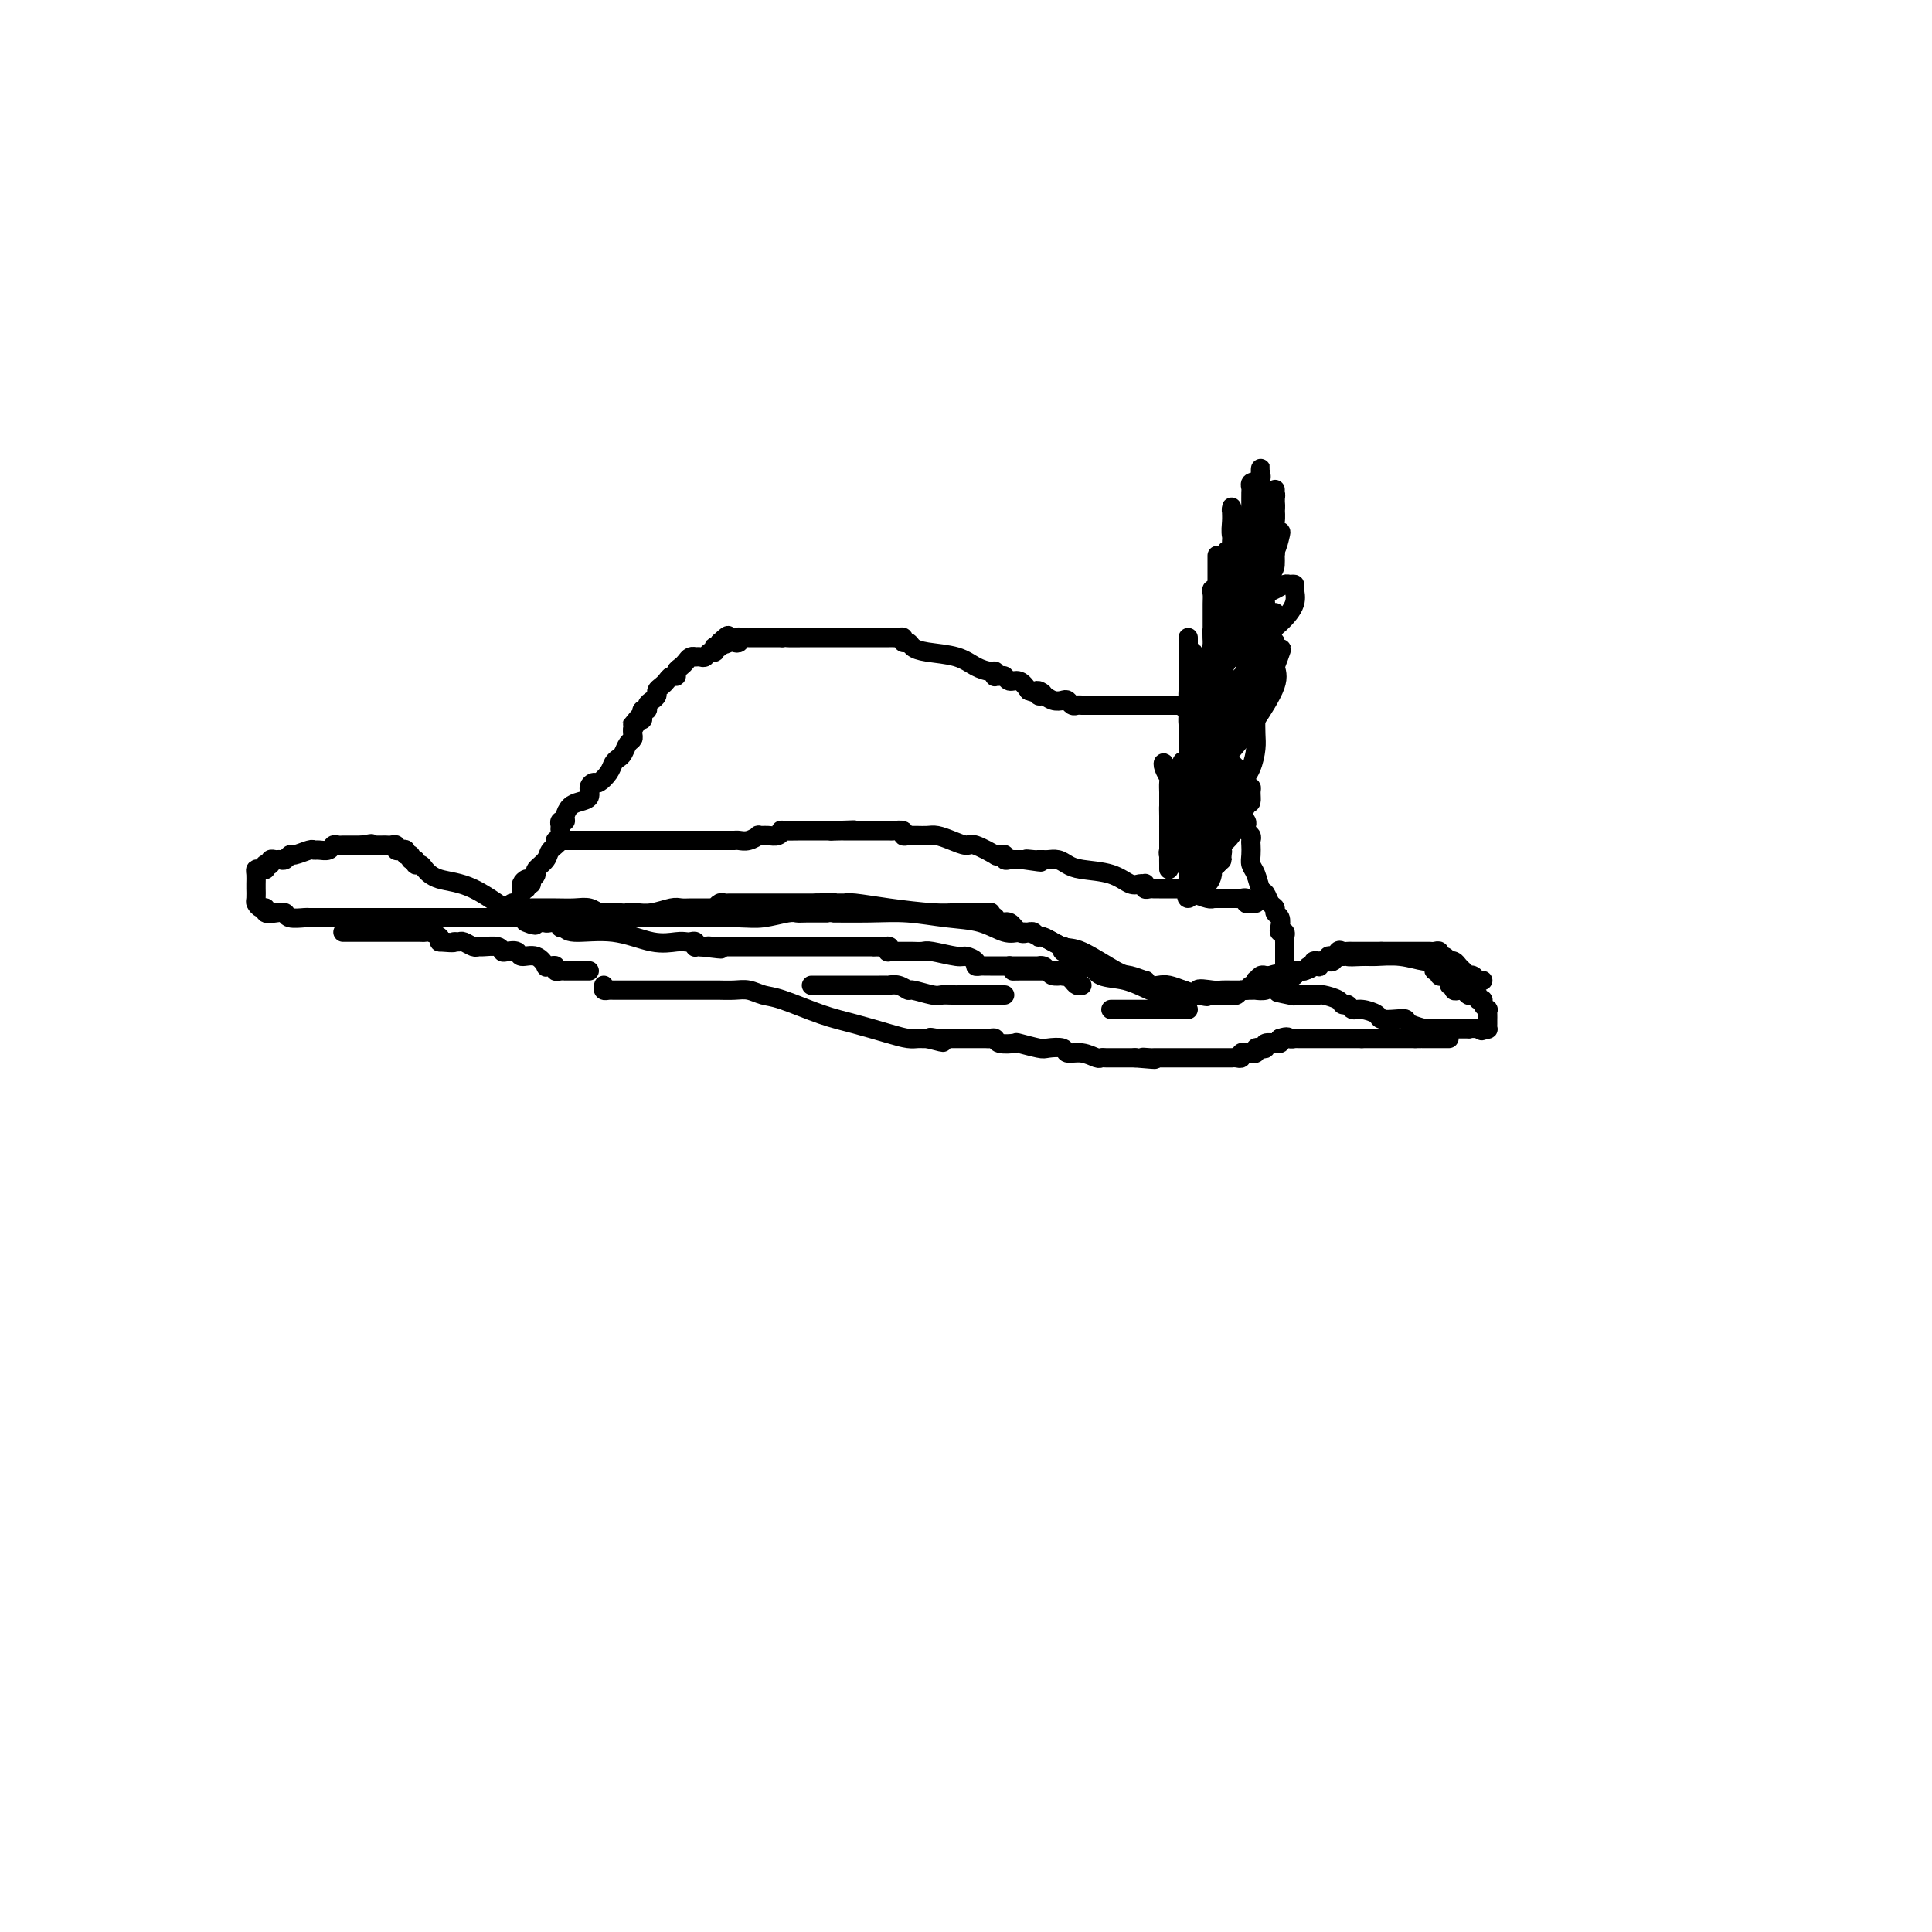 <svg viewBox='0 0 400 400' version='1.1' xmlns='http://www.w3.org/2000/svg' xmlns:xlink='http://www.w3.org/1999/xlink'><g fill='none' stroke='#000000' stroke-width='4' stroke-linecap='round' stroke-linejoin='round'><path d='M55,179c0.083,0.418 0.166,0.836 0,1c-0.166,0.164 -0.580,0.072 -1,0c-0.420,-0.072 -0.845,-0.126 -1,0c-0.155,0.126 -0.041,0.433 0,1c0.041,0.567 0.010,1.394 0,2c-0.010,0.606 -0.000,0.989 0,1c0.000,0.011 -0.010,-0.352 0,0c0.010,0.352 0.040,1.419 0,2c-0.040,0.581 -0.149,0.678 0,1c0.149,0.322 0.555,0.870 1,1c0.445,0.130 0.929,-0.158 1,0c0.071,0.158 -0.271,0.760 0,1c0.271,0.240 1.156,0.117 2,0c0.844,-0.117 1.648,-0.227 2,0c0.352,0.227 0.252,0.793 1,1c0.748,0.207 2.344,0.055 3,0c0.656,-0.055 0.374,-0.015 1,0c0.626,0.015 2.162,0.004 3,0c0.838,-0.004 0.979,-0.001 2,0c1.021,0.001 2.924,0.000 4,0c1.076,-0.000 1.326,-0.000 2,0c0.674,0.000 1.770,0.000 3,0c1.230,-0.000 2.592,-0.000 4,0c1.408,0.000 2.863,0.000 5,0c2.137,-0.000 4.956,-0.000 8,0c3.044,0.000 6.313,0.000 9,0c2.687,-0.000 4.792,-0.000 7,0c2.208,0.000 4.517,0.000 6,0c1.483,-0.000 2.138,-0.000 3,0c0.862,0.000 1.931,0.000 3,0'/><path d='M123,190c11.141,0.155 4.994,0.041 3,0c-1.994,-0.041 0.166,-0.010 3,0c2.834,0.010 6.342,-0.001 9,0c2.658,0.001 4.466,0.014 7,0c2.534,-0.014 5.792,-0.056 8,0c2.208,0.056 3.364,0.211 5,0c1.636,-0.211 3.753,-0.789 5,-1c1.247,-0.211 1.626,-0.056 2,0c0.374,0.056 0.743,0.014 2,0c1.257,-0.014 3.401,-0.001 4,0c0.599,0.001 -0.347,-0.012 1,0c1.347,0.012 4.986,0.049 8,0c3.014,-0.049 5.402,-0.185 8,0c2.598,0.185 5.407,0.691 8,1c2.593,0.309 4.971,0.421 7,1c2.029,0.579 3.710,1.623 5,2c1.290,0.377 2.188,0.085 3,0c0.812,-0.085 1.537,0.037 2,0c0.463,-0.037 0.665,-0.234 1,0c0.335,0.234 0.804,0.900 1,1c0.196,0.100 0.120,-0.367 1,0c0.880,0.367 2.717,1.566 4,2c1.283,0.434 2.014,0.101 4,1c1.986,0.899 5.228,3.029 7,4c1.772,0.971 2.075,0.782 3,1c0.925,0.218 2.474,0.842 3,1c0.526,0.158 0.031,-0.151 0,0c-0.031,0.151 0.404,0.762 1,1c0.596,0.238 1.353,0.102 2,0c0.647,-0.102 1.185,-0.172 2,0c0.815,0.172 1.908,0.586 3,1'/><path d='M245,205c5.319,1.856 3.117,0.497 3,0c-0.117,-0.497 1.853,-0.133 3,0c1.147,0.133 1.473,0.036 2,0c0.527,-0.036 1.256,-0.010 2,0c0.744,0.010 1.504,0.002 2,0c0.496,-0.002 0.728,0.000 1,0c0.272,-0.000 0.584,-0.003 1,0c0.416,0.003 0.937,0.012 1,0c0.063,-0.012 -0.332,-0.046 0,0c0.332,0.046 1.389,0.171 2,0c0.611,-0.171 0.775,-0.638 1,-1c0.225,-0.362 0.512,-0.618 1,-1c0.488,-0.382 1.176,-0.891 2,-1c0.824,-0.109 1.784,0.181 2,0c0.216,-0.181 -0.310,-0.832 0,-1c0.310,-0.168 1.458,0.147 2,0c0.542,-0.147 0.478,-0.755 1,-1c0.522,-0.245 1.631,-0.126 2,0c0.369,0.126 -0.003,0.258 0,0c0.003,-0.258 0.382,-0.906 1,-1c0.618,-0.094 1.475,0.367 2,0c0.525,-0.367 0.718,-1.562 1,-2c0.282,-0.438 0.654,-0.117 1,0c0.346,0.117 0.665,0.031 1,0c0.335,-0.031 0.685,-0.008 1,0c0.315,0.008 0.595,0.002 1,0c0.405,-0.002 0.934,-0.001 1,0c0.066,0.001 -0.333,0.000 0,0c0.333,-0.000 1.397,-0.000 2,0c0.603,0.000 0.744,0.000 1,0c0.256,-0.000 0.628,-0.000 1,0'/><path d='M286,197c1.278,0.000 -0.026,0.000 0,0c0.026,-0.000 1.383,-0.000 2,0c0.617,0.000 0.494,0.000 1,0c0.506,-0.000 1.641,-0.000 2,0c0.359,0.000 -0.059,0.000 0,0c0.059,-0.000 0.593,-0.000 1,0c0.407,0.000 0.686,0.000 1,0c0.314,-0.000 0.662,-0.001 1,0c0.338,0.001 0.664,0.004 1,0c0.336,-0.004 0.681,-0.016 1,0c0.319,0.016 0.611,0.061 1,0c0.389,-0.061 0.874,-0.226 1,0c0.126,0.226 -0.107,0.844 0,1c0.107,0.156 0.553,-0.151 1,0c0.447,0.151 0.893,0.761 1,1c0.107,0.239 -0.125,0.106 0,0c0.125,-0.106 0.607,-0.186 1,0c0.393,0.186 0.697,0.637 1,1c0.303,0.363 0.606,0.637 1,1c0.394,0.363 0.880,0.815 1,1c0.120,0.185 -0.125,0.102 0,0c0.125,-0.102 0.621,-0.223 1,0c0.379,0.223 0.640,0.791 1,1c0.360,0.209 0.817,0.060 1,0c0.183,-0.060 0.091,-0.030 0,0'/><path d='M55,179c-0.120,-0.031 -0.239,-0.061 0,0c0.239,0.061 0.837,0.214 1,0c0.163,-0.214 -0.111,-0.793 0,-1c0.111,-0.207 0.605,-0.040 1,0c0.395,0.040 0.691,-0.046 1,0c0.309,0.046 0.632,0.223 1,0c0.368,-0.223 0.780,-0.845 1,-1c0.220,-0.155 0.248,0.155 1,0c0.752,-0.155 2.229,-0.777 3,-1c0.771,-0.223 0.836,-0.046 1,0c0.164,0.046 0.425,-0.040 1,0c0.575,0.040 1.463,0.207 2,0c0.537,-0.207 0.722,-0.788 1,-1c0.278,-0.212 0.648,-0.057 1,0c0.352,0.057 0.686,0.015 1,0c0.314,-0.015 0.609,-0.004 1,0c0.391,0.004 0.878,0.001 1,0c0.122,-0.001 -0.121,-0.000 0,0c0.121,0.000 0.606,0.000 1,0c0.394,-0.000 0.697,-0.000 1,0'/><path d='M75,175c3.273,-0.619 1.454,-0.166 1,0c-0.454,0.166 0.455,0.045 1,0c0.545,-0.045 0.724,-0.013 1,0c0.276,0.013 0.648,0.007 1,0c0.352,-0.007 0.686,-0.016 1,0c0.314,0.016 0.610,0.056 1,0c0.390,-0.056 0.874,-0.207 1,0c0.126,0.207 -0.106,0.772 0,1c0.106,0.228 0.549,0.118 1,0c0.451,-0.118 0.909,-0.243 1,0c0.091,0.243 -0.187,0.854 0,1c0.187,0.146 0.838,-0.172 1,0c0.162,0.172 -0.165,0.832 0,1c0.165,0.168 0.821,-0.158 1,0c0.179,0.158 -0.119,0.801 0,1c0.119,0.199 0.655,-0.047 1,0c0.345,0.047 0.499,0.387 1,1c0.501,0.613 1.350,1.498 3,2c1.650,0.502 4.102,0.622 7,2c2.898,1.378 6.243,4.016 8,5c1.757,0.984 1.924,0.315 2,0c0.076,-0.315 0.059,-0.277 0,0c-0.059,0.277 -0.160,0.793 0,1c0.160,0.207 0.580,0.103 1,0'/><path d='M109,190c3.820,2.392 0.870,1.373 0,1c-0.870,-0.373 0.342,-0.100 1,0c0.658,0.100 0.764,0.027 1,0c0.236,-0.027 0.602,-0.007 1,0c0.398,0.007 0.828,0.002 1,0c0.172,-0.002 0.086,-0.001 0,0'/><path d='M106,187c0.455,-0.113 0.910,-0.226 1,0c0.090,0.226 -0.185,0.793 0,1c0.185,0.207 0.829,0.056 1,0c0.171,-0.056 -0.130,-0.016 0,0c0.130,0.016 0.693,0.008 2,0c1.307,-0.008 3.358,-0.016 5,0c1.642,0.016 2.875,0.057 4,0c1.125,-0.057 2.143,-0.211 3,0c0.857,0.211 1.553,0.789 2,1c0.447,0.211 0.645,0.057 1,0c0.355,-0.057 0.868,-0.015 1,0c0.132,0.015 -0.118,0.004 0,0c0.118,-0.004 0.605,-0.001 1,0c0.395,0.001 0.697,0.001 1,0'/><path d='M128,189c3.803,0.308 2.311,0.079 2,0c-0.311,-0.079 0.560,-0.007 1,0c0.440,0.007 0.450,-0.051 1,0c0.550,0.051 1.640,0.210 3,0c1.360,-0.210 2.991,-0.788 4,-1c1.009,-0.212 1.398,-0.057 2,0c0.602,0.057 1.418,0.015 2,0c0.582,-0.015 0.929,-0.004 1,0c0.071,0.004 -0.135,0.001 0,0c0.135,-0.001 0.610,0.001 1,0c0.390,-0.001 0.696,-0.004 1,0c0.304,0.004 0.607,0.015 1,0c0.393,-0.015 0.877,-0.057 1,0c0.123,0.057 -0.116,0.211 0,0c0.116,-0.211 0.588,-0.789 1,-1c0.412,-0.211 0.765,-0.057 1,0c0.235,0.057 0.353,0.015 1,0c0.647,-0.015 1.821,-0.004 2,0c0.179,0.004 -0.639,0.001 0,0c0.639,-0.001 2.735,-0.000 5,0c2.265,0.000 4.700,0.000 6,0c1.300,-0.000 1.465,-0.000 2,0c0.535,0.000 1.438,0.000 2,0c0.562,-0.000 0.781,-0.000 1,0'/><path d='M169,187c6.505,-0.309 2.266,-0.083 1,0c-1.266,0.083 0.439,0.022 1,0c0.561,-0.022 -0.022,-0.006 0,0c0.022,0.006 0.650,0.001 1,0c0.350,-0.001 0.424,0.003 1,0c0.576,-0.003 1.655,-0.011 2,0c0.345,0.011 -0.044,0.041 0,0c0.044,-0.041 0.520,-0.155 2,0c1.480,0.155 3.965,0.577 7,1c3.035,0.423 6.620,0.845 9,1c2.380,0.155 3.556,0.042 5,0c1.444,-0.042 3.158,-0.012 4,0c0.842,0.012 0.813,0.007 1,0c0.187,-0.007 0.590,-0.016 1,0c0.410,0.016 0.827,0.056 1,0c0.173,-0.056 0.101,-0.207 0,0c-0.101,0.207 -0.231,0.771 0,1c0.231,0.229 0.824,0.121 1,0c0.176,-0.121 -0.066,-0.256 0,0c0.066,0.256 0.440,0.904 1,1c0.560,0.096 1.305,-0.359 2,0c0.695,0.359 1.342,1.531 2,2c0.658,0.469 1.329,0.234 2,0'/><path d='M213,193c1.828,0.802 2.398,0.807 3,1c0.602,0.193 1.237,0.574 2,1c0.763,0.426 1.654,0.898 2,1c0.346,0.102 0.148,-0.165 0,0c-0.148,0.165 -0.246,0.761 0,1c0.246,0.239 0.835,0.121 1,0c0.165,-0.121 -0.095,-0.244 0,0c0.095,0.244 0.547,0.854 1,1c0.453,0.146 0.909,-0.170 1,0c0.091,0.170 -0.183,0.828 0,1c0.183,0.172 0.823,-0.143 1,0c0.177,0.143 -0.110,0.744 0,1c0.110,0.256 0.616,0.166 1,0c0.384,-0.166 0.645,-0.409 1,0c0.355,0.409 0.803,1.468 2,2c1.197,0.532 3.143,0.535 5,1c1.857,0.465 3.625,1.393 5,2c1.375,0.607 2.357,0.895 3,1c0.643,0.105 0.945,0.028 1,0c0.055,-0.028 -0.139,-0.008 0,0c0.139,0.008 0.611,0.002 1,0c0.389,-0.002 0.696,-0.001 1,0c0.304,0.001 0.606,0.000 1,0c0.394,-0.000 0.879,-0.000 1,0c0.121,0.000 -0.121,0.000 0,0c0.121,-0.000 0.606,-0.000 1,0c0.394,0.000 0.697,0.000 1,0'/><path d='M248,206c3.277,0.619 1.471,0.166 1,0c-0.471,-0.166 0.395,-0.044 1,0c0.605,0.044 0.950,0.012 1,0c0.050,-0.012 -0.194,-0.003 0,0c0.194,0.003 0.827,0.001 1,0c0.173,-0.001 -0.112,-0.001 0,0c0.112,0.001 0.621,0.001 1,0c0.379,-0.001 0.626,-0.004 1,0c0.374,0.004 0.874,0.016 1,0c0.126,-0.016 -0.121,-0.061 0,0c0.121,0.061 0.611,0.228 1,0c0.389,-0.228 0.679,-0.850 1,-1c0.321,-0.150 0.674,0.171 1,0c0.326,-0.171 0.626,-0.834 1,-1c0.374,-0.166 0.821,0.166 1,0c0.179,-0.166 0.089,-0.829 0,-1c-0.089,-0.171 -0.179,0.150 0,0c0.179,-0.150 0.625,-0.771 1,-1c0.375,-0.229 0.679,-0.065 1,0c0.321,0.065 0.661,0.033 1,0'/><path d='M263,202c2.256,-0.619 0.397,-0.166 0,0c-0.397,0.166 0.667,0.044 1,0c0.333,-0.044 -0.065,-0.011 0,0c0.065,0.011 0.592,-0.001 1,0c0.408,0.001 0.697,0.014 1,0c0.303,-0.014 0.620,-0.057 1,0c0.380,0.057 0.821,0.212 1,0c0.179,-0.212 0.094,-0.792 0,-1c-0.094,-0.208 -0.198,-0.046 0,0c0.198,0.046 0.698,-0.026 1,0c0.302,0.026 0.406,0.151 1,0c0.594,-0.151 1.679,-0.577 2,-1c0.321,-0.423 -0.120,-0.845 0,-1c0.120,-0.155 0.802,-0.045 1,0c0.198,0.045 -0.088,0.026 0,0c0.088,-0.026 0.549,-0.060 1,0c0.451,0.060 0.891,0.212 1,0c0.109,-0.212 -0.112,-0.789 0,-1c0.112,-0.211 0.556,-0.057 1,0c0.444,0.057 0.889,0.015 1,0c0.111,-0.015 -0.111,-0.004 0,0c0.111,0.004 0.556,0.002 1,0'/><path d='M278,198c2.397,-0.618 0.890,-0.162 1,0c0.110,0.162 1.837,0.028 3,0c1.163,-0.028 1.762,0.048 3,0c1.238,-0.048 3.115,-0.219 5,0c1.885,0.219 3.777,0.828 5,1c1.223,0.172 1.777,-0.094 2,0c0.223,0.094 0.115,0.547 0,1c-0.115,0.453 -0.237,0.905 0,1c0.237,0.095 0.834,-0.168 1,0c0.166,0.168 -0.100,0.767 0,1c0.100,0.233 0.565,0.101 1,0c0.435,-0.101 0.838,-0.172 1,0c0.162,0.172 0.081,0.586 0,1'/><path d='M300,203c0.709,0.861 -0.017,1.014 0,1c0.017,-0.014 0.778,-0.196 1,0c0.222,0.196 -0.096,0.771 0,1c0.096,0.229 0.604,0.113 1,0c0.396,-0.113 0.679,-0.222 1,0c0.321,0.222 0.678,0.777 1,1c0.322,0.223 0.607,0.115 1,0c0.393,-0.115 0.894,-0.237 1,0c0.106,0.237 -0.182,0.833 0,1c0.182,0.167 0.833,-0.096 1,0c0.167,0.096 -0.151,0.552 0,1c0.151,0.448 0.773,0.890 1,1c0.227,0.110 0.061,-0.111 0,0c-0.061,0.111 -0.017,0.555 0,1c0.017,0.445 0.005,0.890 0,1c-0.005,0.110 -0.004,-0.114 0,0c0.004,0.114 0.011,0.567 0,1c-0.011,0.433 -0.042,0.847 0,1c0.042,0.153 0.155,0.044 0,0c-0.155,-0.044 -0.577,-0.022 -1,0'/><path d='M307,213c-0.093,0.774 -0.324,0.207 -1,0c-0.676,-0.207 -1.796,-0.056 -2,0c-0.204,0.056 0.508,0.015 0,0c-0.508,-0.015 -2.235,-0.004 -3,0c-0.765,0.004 -0.566,0.002 -1,0c-0.434,-0.002 -1.500,-0.003 -2,0c-0.500,0.003 -0.434,0.011 -1,0c-0.566,-0.011 -1.764,-0.042 -2,0c-0.236,0.042 0.490,0.155 0,0c-0.490,-0.155 -2.195,-0.580 -3,-1c-0.805,-0.420 -0.708,-0.834 -1,-1c-0.292,-0.166 -0.971,-0.082 -2,0c-1.029,0.082 -2.408,0.162 -3,0c-0.592,-0.162 -0.397,-0.564 -1,-1c-0.603,-0.436 -2.005,-0.904 -3,-1c-0.995,-0.096 -1.583,0.181 -2,0c-0.417,-0.181 -0.662,-0.819 -1,-1c-0.338,-0.181 -0.769,0.095 -1,0c-0.231,-0.095 -0.261,-0.561 -1,-1c-0.739,-0.439 -2.187,-0.850 -3,-1c-0.813,-0.150 -0.991,-0.040 -1,0c-0.009,0.040 0.153,0.011 0,0c-0.153,-0.011 -0.619,-0.003 -1,0c-0.381,0.003 -0.677,0.001 -1,0c-0.323,-0.001 -0.674,-0.000 -1,0c-0.326,0.000 -0.626,0.000 -1,0c-0.374,-0.000 -0.821,-0.000 -1,0c-0.179,0.000 -0.089,0.000 0,0'/><path d='M268,206c-6.289,-1.089 -2.511,-0.311 -1,0c1.511,0.311 0.756,0.156 0,0'/><path d='M99,190c0.322,-0.000 0.644,-0.000 1,0c0.356,0.000 0.746,0.000 1,0c0.254,-0.000 0.370,-0.000 1,0c0.630,0.000 1.773,0.000 2,0c0.227,-0.000 -0.461,-0.001 0,0c0.461,0.001 2.070,0.004 3,0c0.930,-0.004 1.180,-0.015 2,0c0.820,0.015 2.208,0.057 3,0c0.792,-0.057 0.987,-0.212 1,0c0.013,0.212 -0.155,0.793 0,1c0.155,0.207 0.634,0.042 1,0c0.366,-0.042 0.620,0.040 1,0c0.380,-0.040 0.888,-0.203 1,0c0.112,0.203 -0.171,0.770 0,1c0.171,0.230 0.796,0.122 1,0c0.204,-0.122 -0.013,-0.257 0,0c0.013,0.257 0.255,0.906 2,1c1.745,0.094 4.992,-0.367 8,0c3.008,0.367 5.776,1.561 8,2c2.224,0.439 3.902,0.121 5,0c1.098,-0.121 1.614,-0.047 2,0c0.386,0.047 0.642,0.065 1,0c0.358,-0.065 0.818,-0.213 1,0c0.182,0.213 0.088,0.788 0,1c-0.088,0.212 -0.168,0.061 0,0c0.168,-0.061 0.584,-0.030 1,0'/><path d='M145,196c7.501,0.928 3.255,0.249 2,0c-1.255,-0.249 0.482,-0.067 1,0c0.518,0.067 -0.184,0.018 0,0c0.184,-0.018 1.254,-0.005 2,0c0.746,0.005 1.169,0.001 2,0c0.831,-0.001 2.071,-0.000 3,0c0.929,0.000 1.546,0.000 2,0c0.454,-0.000 0.745,-0.000 1,0c0.255,0.000 0.474,0.000 1,0c0.526,-0.000 1.359,-0.000 2,0c0.641,0.000 1.089,0.000 2,0c0.911,-0.000 2.285,-0.000 3,0c0.715,0.000 0.770,0.000 1,0c0.230,-0.000 0.635,-0.000 1,0c0.365,0.000 0.689,0.000 1,0c0.311,-0.000 0.608,-0.000 1,0c0.392,0.000 0.879,0.000 1,0c0.121,-0.000 -0.122,-0.000 0,0c0.122,0.000 0.610,0.000 1,0c0.390,-0.000 0.681,-0.000 1,0c0.319,0.000 0.666,0.000 1,0c0.334,-0.000 0.654,-0.000 1,0c0.346,0.000 0.719,0.000 1,0c0.281,-0.000 0.470,-0.000 1,0c0.530,0.000 1.400,0.000 2,0c0.600,0.000 0.931,-0.000 1,0c0.069,0.000 -0.123,0.000 0,0c0.123,0.000 0.562,0.000 1,0'/><path d='M181,196c5.751,-0.004 2.128,-0.015 1,0c-1.128,0.015 0.241,0.057 1,0c0.759,-0.057 0.910,-0.211 1,0c0.090,0.211 0.118,0.789 0,1c-0.118,0.211 -0.384,0.057 0,0c0.384,-0.057 1.416,-0.015 2,0c0.584,0.015 0.720,0.003 1,0c0.280,-0.003 0.705,0.003 1,0c0.295,-0.003 0.459,-0.016 1,0c0.541,0.016 1.459,0.060 2,0c0.541,-0.060 0.704,-0.222 2,0c1.296,0.222 3.723,0.830 5,1c1.277,0.170 1.403,-0.098 2,0c0.597,0.098 1.665,0.562 2,1c0.335,0.438 -0.064,0.849 0,1c0.064,0.151 0.591,0.040 1,0c0.409,-0.040 0.701,-0.011 1,0c0.299,0.011 0.605,0.003 1,0c0.395,-0.003 0.879,-0.001 1,0c0.121,0.001 -0.122,0.000 0,0c0.122,-0.000 0.610,-0.000 1,0c0.390,0.000 0.683,0.000 1,0c0.317,-0.000 0.659,-0.000 1,0'/><path d='M209,200c4.522,0.845 1.828,0.959 1,1c-0.828,0.041 0.212,0.011 1,0c0.788,-0.011 1.324,-0.003 2,0c0.676,0.003 1.490,0.001 2,0c0.510,-0.001 0.715,0.000 1,0c0.285,-0.000 0.651,-0.001 1,0c0.349,0.001 0.681,0.004 1,0c0.319,-0.004 0.625,-0.015 1,0c0.375,0.015 0.818,0.056 1,0c0.182,-0.056 0.104,-0.208 0,0c-0.104,0.208 -0.235,0.778 0,1c0.235,0.222 0.837,0.098 1,0c0.163,-0.098 -0.114,-0.170 0,0c0.114,0.170 0.618,0.582 1,1c0.382,0.418 0.641,0.843 1,1c0.359,0.157 0.817,0.045 1,0c0.183,-0.045 0.092,-0.022 0,0'/><path d='M110,183c-0.452,-0.113 -0.905,-0.226 -1,0c-0.095,0.226 0.167,0.792 0,1c-0.167,0.208 -0.762,0.060 -1,0c-0.238,-0.060 -0.119,-0.030 0,0'/><path d='M108,185c-0.007,-0.444 -0.013,-0.889 0,-1c0.013,-0.111 0.046,0.111 0,0c-0.046,-0.111 -0.172,-0.554 0,-1c0.172,-0.446 0.642,-0.896 1,-1c0.358,-0.104 0.606,0.138 1,0c0.394,-0.138 0.936,-0.656 1,-1c0.064,-0.344 -0.351,-0.516 0,-1c0.351,-0.484 1.467,-1.281 2,-2c0.533,-0.719 0.481,-1.359 1,-2c0.519,-0.641 1.607,-1.281 2,-2c0.393,-0.719 0.091,-1.515 0,-2c-0.091,-0.485 0.031,-0.658 0,-1c-0.031,-0.342 -0.213,-0.851 0,-1c0.213,-0.149 0.821,0.063 1,0c0.179,-0.063 -0.072,-0.402 0,-1c0.072,-0.598 0.467,-1.457 1,-2c0.533,-0.543 1.202,-0.771 2,-1c0.798,-0.229 1.723,-0.459 2,-1c0.277,-0.541 -0.095,-1.391 0,-2c0.095,-0.609 0.655,-0.975 1,-1c0.345,-0.025 0.474,0.293 1,0c0.526,-0.293 1.450,-1.195 2,-2c0.550,-0.805 0.725,-1.511 1,-2c0.275,-0.489 0.648,-0.761 1,-1c0.352,-0.239 0.683,-0.445 1,-1c0.317,-0.555 0.621,-1.458 1,-2c0.379,-0.542 0.833,-0.723 1,-1c0.167,-0.277 0.048,-0.651 0,-1c-0.048,-0.349 -0.024,-0.675 0,-1'/><path d='M131,151c3.513,-5.423 0.797,-1.979 0,-1c-0.797,0.979 0.326,-0.507 1,-1c0.674,-0.493 0.898,0.009 1,0c0.102,-0.009 0.083,-0.527 0,-1c-0.083,-0.473 -0.228,-0.900 0,-1c0.228,-0.100 0.831,0.128 1,0c0.169,-0.128 -0.095,-0.612 0,-1c0.095,-0.388 0.550,-0.681 1,-1c0.450,-0.319 0.894,-0.664 1,-1c0.106,-0.336 -0.125,-0.664 0,-1c0.125,-0.336 0.607,-0.682 1,-1c0.393,-0.318 0.697,-0.610 1,-1c0.303,-0.390 0.606,-0.878 1,-1c0.394,-0.122 0.879,0.121 1,0c0.121,-0.121 -0.121,-0.607 0,-1c0.121,-0.393 0.607,-0.694 1,-1c0.393,-0.306 0.693,-0.618 1,-1c0.307,-0.382 0.621,-0.835 1,-1c0.379,-0.165 0.823,-0.043 1,0c0.177,0.043 0.089,0.008 0,0c-0.089,-0.008 -0.178,0.013 0,0c0.178,-0.013 0.622,-0.060 1,0c0.378,0.060 0.689,0.226 1,0c0.311,-0.226 0.623,-0.844 1,-1c0.377,-0.156 0.819,0.152 1,0c0.181,-0.152 0.100,-0.762 0,-1c-0.100,-0.238 -0.219,-0.102 0,0c0.219,0.102 0.777,0.172 1,0c0.223,-0.172 0.112,-0.586 0,-1'/><path d='M149,133c2.962,-2.786 1.368,-0.750 1,0c-0.368,0.750 0.489,0.215 1,0c0.511,-0.215 0.677,-0.110 1,0c0.323,0.110 0.804,0.226 1,0c0.196,-0.226 0.108,-0.793 0,-1c-0.108,-0.207 -0.237,-0.056 0,0c0.237,0.056 0.838,0.015 1,0c0.162,-0.015 -0.115,-0.004 0,0c0.115,0.004 0.622,0.001 1,0c0.378,-0.001 0.626,-0.000 1,0c0.374,0.000 0.874,0.000 1,0c0.126,-0.000 -0.121,-0.000 0,0c0.121,0.000 0.611,0.000 1,0c0.389,-0.000 0.679,-0.000 1,0c0.321,0.000 0.674,0.000 1,0c0.326,-0.000 0.626,-0.000 1,0c0.374,0.000 0.821,0.000 1,0c0.179,-0.000 0.089,-0.000 0,0'/><path d='M162,132c2.064,-0.155 0.724,-0.041 1,0c0.276,0.041 2.168,0.011 4,0c1.832,-0.011 3.605,-0.003 6,0c2.395,0.003 5.411,0.001 7,0c1.589,-0.001 1.749,-0.000 2,0c0.251,0.000 0.592,0.000 1,0c0.408,-0.000 0.884,-0.001 1,0c0.116,0.001 -0.127,0.004 0,0c0.127,-0.004 0.626,-0.016 1,0c0.374,0.016 0.624,0.060 1,0c0.376,-0.060 0.877,-0.223 1,0c0.123,0.223 -0.134,0.832 0,1c0.134,0.168 0.657,-0.106 1,0c0.343,0.106 0.505,0.593 1,1c0.495,0.407 1.324,0.735 3,1c1.676,0.265 4.201,0.467 6,1c1.799,0.533 2.874,1.397 4,2c1.126,0.603 2.305,0.947 3,1c0.695,0.053 0.907,-0.183 1,0c0.093,0.183 0.065,0.785 0,1c-0.065,0.215 -0.169,0.042 0,0c0.169,-0.042 0.612,0.047 1,0c0.388,-0.047 0.723,-0.229 1,0c0.277,0.229 0.498,0.869 1,1c0.502,0.131 1.286,-0.248 2,0c0.714,0.248 1.357,1.124 2,2'/><path d='M213,143c4.640,1.637 2.738,0.229 2,0c-0.738,-0.229 -0.314,0.722 0,1c0.314,0.278 0.518,-0.118 1,0c0.482,0.118 1.242,0.750 2,1c0.758,0.250 1.512,0.120 2,0c0.488,-0.120 0.708,-0.228 1,0c0.292,0.228 0.656,0.793 1,1c0.344,0.207 0.669,0.055 1,0c0.331,-0.055 0.667,-0.015 1,0c0.333,0.015 0.663,0.004 1,0c0.337,-0.004 0.681,-0.001 1,0c0.319,0.001 0.614,0.000 1,0c0.386,-0.000 0.863,-0.000 1,0c0.137,0.000 -0.064,0.000 0,0c0.064,-0.000 0.395,-0.000 1,0c0.605,0.000 1.486,0.000 2,0c0.514,-0.000 0.663,-0.000 1,0c0.337,0.000 0.864,0.000 1,0c0.136,-0.000 -0.118,-0.000 0,0c0.118,0.000 0.609,0.000 1,0c0.391,-0.000 0.682,-0.000 1,0c0.318,0.000 0.663,0.000 1,0c0.337,-0.000 0.667,-0.000 1,0c0.333,0.000 0.667,0.000 1,0c0.333,-0.000 0.663,-0.000 1,0c0.337,0.000 0.682,0.000 1,0c0.318,-0.000 0.610,-0.000 1,0c0.390,0.000 0.878,0.000 1,0c0.122,-0.000 -0.121,-0.000 0,0c0.121,0.000 0.606,0.000 1,0c0.394,-0.000 0.697,0.000 1,0'/><path d='M244,146c4.962,0.399 1.868,-0.103 1,0c-0.868,0.103 0.489,0.811 1,1c0.511,0.189 0.174,-0.142 0,0c-0.174,0.142 -0.187,0.756 0,1c0.187,0.244 0.572,0.117 1,0c0.428,-0.117 0.899,-0.224 1,0c0.101,0.224 -0.166,0.780 0,1c0.166,0.220 0.766,0.105 1,0c0.234,-0.105 0.103,-0.199 0,0c-0.103,0.199 -0.179,0.690 0,1c0.179,0.310 0.612,0.437 1,1c0.388,0.563 0.730,1.562 1,2c0.270,0.438 0.468,0.317 1,1c0.532,0.683 1.397,2.172 2,3c0.603,0.828 0.945,0.997 1,1c0.055,0.003 -0.178,-0.158 0,0c0.178,0.158 0.766,0.635 1,1c0.234,0.365 0.115,0.619 0,1c-0.115,0.381 -0.227,0.890 0,1c0.227,0.110 0.793,-0.178 1,0c0.207,0.178 0.055,0.821 0,1c-0.055,0.179 -0.015,-0.107 0,0c0.015,0.107 0.004,0.606 0,1c-0.004,0.394 -0.001,0.684 0,1c0.001,0.316 0.001,0.658 0,1'/><path d='M257,165c0.156,1.107 0.045,0.874 0,1c-0.045,0.126 -0.026,0.611 0,1c0.026,0.389 0.059,0.682 0,1c-0.059,0.318 -0.208,0.663 0,1c0.208,0.337 0.774,0.668 1,1c0.226,0.332 0.113,0.666 0,1c-0.113,0.334 -0.226,0.670 0,1c0.226,0.330 0.792,0.655 1,1c0.208,0.345 0.059,0.710 0,1c-0.059,0.290 -0.027,0.505 0,1c0.027,0.495 0.049,1.269 0,2c-0.049,0.731 -0.168,1.418 0,2c0.168,0.582 0.623,1.059 1,2c0.377,0.941 0.674,2.346 1,3c0.326,0.654 0.679,0.555 1,1c0.321,0.445 0.608,1.432 1,2c0.392,0.568 0.889,0.716 1,1c0.111,0.284 -0.163,0.702 0,1c0.163,0.298 0.762,0.475 1,1c0.238,0.525 0.116,1.398 0,2c-0.116,0.602 -0.227,0.935 0,1c0.227,0.065 0.793,-0.136 1,0c0.207,0.136 0.055,0.610 0,1c-0.055,0.390 -0.015,0.696 0,1c0.015,0.304 0.004,0.606 0,1c-0.004,0.394 -0.001,0.879 0,1c0.001,0.121 0.000,-0.122 0,0c-0.000,0.122 -0.000,0.610 0,1c0.000,0.390 0.000,0.683 0,1c-0.000,0.317 -0.000,0.659 0,1'/><path d='M266,200c1.332,5.581 0.161,2.032 0,1c-0.161,-1.032 0.687,0.453 1,1c0.313,0.547 0.089,0.156 0,0c-0.089,-0.156 -0.045,-0.078 0,0'/><path d='M71,193c0.303,0.000 0.606,0.000 1,0c0.394,-0.000 0.879,-0.000 1,0c0.121,0.000 -0.121,0.000 0,0c0.121,-0.000 0.606,-0.000 1,0c0.394,0.000 0.697,0.000 1,0c0.303,-0.000 0.606,-0.000 1,0c0.394,0.000 0.879,0.000 1,0c0.121,-0.000 -0.123,-0.000 0,0c0.123,0.000 0.611,0.000 1,0c0.389,-0.000 0.678,-0.000 1,0c0.322,0.000 0.678,0.000 1,0c0.322,-0.000 0.611,-0.000 1,0c0.389,0.000 0.877,0.000 1,0c0.123,-0.000 -0.121,-0.000 0,0c0.121,0.000 0.606,0.000 1,0c0.394,-0.000 0.697,-0.000 1,0c0.303,0.000 0.606,0.000 1,0c0.394,-0.000 0.878,-0.001 1,0c0.122,0.001 -0.118,0.003 0,0c0.118,-0.003 0.592,-0.012 1,0c0.408,0.012 0.748,0.044 1,0c0.252,-0.044 0.414,-0.166 1,0c0.586,0.166 1.596,0.619 2,1c0.404,0.381 0.202,0.691 0,1'/><path d='M91,195c3.721,0.305 3.025,0.068 3,0c-0.025,-0.068 0.621,0.035 1,0c0.379,-0.035 0.490,-0.206 1,0c0.510,0.206 1.418,0.791 2,1c0.582,0.209 0.837,0.042 1,0c0.163,-0.042 0.233,0.040 1,0c0.767,-0.040 2.231,-0.203 3,0c0.769,0.203 0.842,0.770 1,1c0.158,0.230 0.400,0.122 1,0c0.600,-0.122 1.557,-0.257 2,0c0.443,0.257 0.370,0.906 1,1c0.630,0.094 1.963,-0.368 3,0c1.037,0.368 1.780,1.567 2,2c0.220,0.433 -0.082,0.102 0,0c0.082,-0.102 0.548,0.025 1,0c0.452,-0.025 0.891,-0.203 1,0c0.109,0.203 -0.111,0.786 0,1c0.111,0.214 0.554,0.057 1,0c0.446,-0.057 0.897,-0.015 1,0c0.103,0.015 -0.140,0.004 0,0c0.140,-0.004 0.665,-0.001 1,0c0.335,0.001 0.482,0.000 1,0c0.518,-0.000 1.407,-0.000 2,0c0.593,0.000 0.890,0.000 1,0c0.110,-0.000 0.031,-0.000 0,0c-0.031,0.000 -0.016,0.000 0,0'/><path d='M125,204c-0.085,0.423 -0.170,0.845 0,1c0.170,0.155 0.595,0.041 1,0c0.405,-0.041 0.791,-0.011 1,0c0.209,0.011 0.241,0.003 1,0c0.759,-0.003 2.244,-0.001 3,0c0.756,0.001 0.782,0.000 1,0c0.218,-0.000 0.627,-0.000 1,0c0.373,0.000 0.709,0.000 1,0c0.291,-0.000 0.535,-0.000 1,0c0.465,0.000 1.149,-0.000 2,0c0.851,0.000 1.867,0.000 3,0c1.133,-0.000 2.382,-0.000 3,0c0.618,0.000 0.605,0.000 1,0c0.395,-0.000 1.197,-0.001 2,0c0.803,0.001 1.608,0.004 2,0c0.392,-0.004 0.373,-0.014 1,0c0.627,0.014 1.902,0.052 3,0c1.098,-0.052 2.020,-0.194 3,0c0.980,0.194 2.019,0.724 3,1c0.981,0.276 1.904,0.298 4,1c2.096,0.702 5.363,2.083 8,3c2.637,0.917 4.643,1.370 7,2c2.357,0.630 5.065,1.437 7,2c1.935,0.563 3.096,0.883 4,1c0.904,0.117 1.551,0.032 2,0c0.449,-0.032 0.700,-0.009 1,0c0.300,0.009 0.650,0.005 1,0'/><path d='M192,215c5.903,1.547 2.160,0.415 1,0c-1.160,-0.415 0.263,-0.111 1,0c0.737,0.111 0.789,0.030 1,0c0.211,-0.030 0.582,-0.008 1,0c0.418,0.008 0.885,0.002 1,0c0.115,-0.002 -0.121,-0.001 0,0c0.121,0.001 0.600,0.000 1,0c0.400,-0.000 0.723,0.000 1,0c0.277,-0.000 0.509,-0.001 1,0c0.491,0.001 1.243,0.004 2,0c0.757,-0.004 1.521,-0.015 2,0c0.479,0.015 0.675,0.056 1,0c0.325,-0.056 0.781,-0.207 1,0c0.219,0.207 0.203,0.774 1,1c0.797,0.226 2.406,0.112 3,0c0.594,-0.112 0.171,-0.222 1,0c0.829,0.222 2.910,0.776 4,1c1.090,0.224 1.188,0.116 2,0c0.812,-0.116 2.336,-0.241 3,0c0.664,0.241 0.467,0.849 1,1c0.533,0.151 1.796,-0.156 3,0c1.204,0.156 2.350,0.774 3,1c0.650,0.226 0.803,0.061 1,0c0.197,-0.061 0.437,-0.016 1,0c0.563,0.016 1.450,0.004 2,0c0.550,-0.004 0.763,-0.001 1,0c0.237,0.001 0.496,0.000 1,0c0.504,-0.000 1.252,-0.000 2,0'/><path d='M235,219c7.053,0.619 3.184,0.166 2,0c-1.184,-0.166 0.315,-0.044 1,0c0.685,0.044 0.554,0.012 1,0c0.446,-0.012 1.467,-0.003 2,0c0.533,0.003 0.576,0.001 1,0c0.424,-0.001 1.227,-0.000 2,0c0.773,0.000 1.516,0.000 2,0c0.484,-0.000 0.708,-0.000 1,0c0.292,0.000 0.651,0.000 1,0c0.349,-0.000 0.689,-0.000 1,0c0.311,0.000 0.594,0.000 1,0c0.406,-0.000 0.936,-0.000 1,0c0.064,0.000 -0.337,0.000 0,0c0.337,-0.000 1.414,-0.000 2,0c0.586,0.000 0.683,0.001 1,0c0.317,-0.001 0.855,-0.004 1,0c0.145,0.004 -0.102,0.015 0,0c0.102,-0.015 0.552,-0.057 1,0c0.448,0.057 0.895,0.212 1,0c0.105,-0.212 -0.130,-0.793 0,-1c0.130,-0.207 0.626,-0.042 1,0c0.374,0.042 0.626,-0.040 1,0c0.374,0.040 0.869,0.203 1,0c0.131,-0.203 -0.101,-0.772 0,-1c0.101,-0.228 0.534,-0.114 1,0c0.466,0.114 0.966,0.227 1,0c0.034,-0.227 -0.397,-0.796 0,-1c0.397,-0.204 1.622,-0.044 2,0c0.378,0.044 -0.090,-0.026 0,0c0.090,0.026 0.740,0.150 1,0c0.260,-0.150 0.130,-0.575 0,-1'/><path d='M265,215c1.781,-0.619 1.734,-0.166 2,0c0.266,0.166 0.845,0.044 1,0c0.155,-0.044 -0.113,-0.012 0,0c0.113,0.012 0.607,0.003 1,0c0.393,-0.003 0.687,-0.001 1,0c0.313,0.001 0.647,0.000 1,0c0.353,-0.000 0.726,-0.000 1,0c0.274,0.000 0.451,0.000 1,0c0.549,-0.000 1.471,-0.000 2,0c0.529,0.000 0.667,0.000 1,0c0.333,-0.000 0.863,-0.000 1,0c0.137,0.000 -0.118,0.000 0,0c0.118,-0.000 0.609,-0.000 1,0c0.391,0.000 0.682,0.000 1,0c0.318,-0.000 0.663,-0.000 1,0c0.337,0.000 0.668,0.000 1,0c0.332,-0.000 0.666,-0.000 1,0'/><path d='M282,215c2.582,0.000 0.538,-0.000 0,0c-0.538,0.000 0.429,0.000 1,0c0.571,-0.000 0.744,0.000 1,0c0.256,0.000 0.593,0.000 1,0c0.407,0.000 0.883,0.000 1,0c0.117,-0.000 -0.124,0.000 0,0c0.124,0.000 0.611,-0.000 1,0c0.389,0.000 0.678,0.000 1,0c0.322,0.000 0.678,0.000 1,0c0.322,0.000 0.611,0.000 1,0c0.389,0.000 0.877,0.000 1,0c0.123,-0.000 -0.121,0.000 0,0c0.121,0.000 0.606,-0.000 1,0c0.394,0.000 0.697,0.000 1,0'/><path d='M293,215c1.864,0.000 1.024,-0.000 1,0c-0.024,0.000 0.767,0.000 1,0c0.233,-0.000 -0.092,0.000 0,0c0.092,0.000 0.603,0.000 1,0c0.397,0.000 0.681,0.000 1,0c0.319,-0.000 0.674,0.000 1,0c0.326,0.000 0.623,-0.000 1,0c0.377,0.000 0.832,0.000 1,0c0.168,0.000 0.048,0.000 0,0c-0.048,0.000 -0.024,0.000 0,0'/><path d='M209,200c0.303,-0.000 0.606,-0.000 1,0c0.394,0.000 0.879,0.000 1,0c0.121,-0.000 -0.121,-0.000 0,0c0.121,0.000 0.606,0.000 1,0c0.394,-0.000 0.697,-0.001 1,0c0.303,0.001 0.606,0.003 1,0c0.394,-0.003 0.878,-0.011 1,0c0.122,0.011 -0.118,0.041 0,0c0.118,-0.041 0.595,-0.155 1,0c0.405,0.155 0.738,0.577 1,1c0.262,0.423 0.452,0.845 1,1c0.548,0.155 1.453,0.041 2,0c0.547,-0.041 0.734,-0.011 1,0c0.266,0.011 0.610,0.003 1,0c0.390,-0.003 0.826,-0.001 1,0c0.174,0.001 0.087,0.000 0,0'/><path d='M168,204c0.330,-0.000 0.659,-0.000 1,0c0.341,0.000 0.693,0.000 1,0c0.307,-0.000 0.570,-0.000 1,0c0.430,0.000 1.028,0.000 2,0c0.972,-0.000 2.319,-0.001 4,0c1.681,0.001 3.698,0.004 5,0c1.302,-0.004 1.890,-0.016 2,0c0.110,0.016 -0.258,0.061 0,0c0.258,-0.061 1.143,-0.226 2,0c0.857,0.226 1.685,0.845 2,1c0.315,0.155 0.115,-0.155 1,0c0.885,0.155 2.853,0.774 4,1c1.147,0.226 1.471,0.061 2,0c0.529,-0.061 1.261,-0.016 2,0c0.739,0.016 1.484,0.004 2,0c0.516,-0.004 0.803,-0.001 1,0c0.197,0.001 0.304,0.000 1,0c0.696,-0.000 1.980,-0.000 3,0c1.020,0.000 1.776,0.000 2,0c0.224,-0.000 -0.084,-0.000 0,0c0.084,0.000 0.561,0.000 1,0c0.439,-0.000 0.840,-0.000 1,0c0.160,0.000 0.080,0.000 0,0'/><path d='M230,209c0.342,0.000 0.683,0.000 1,0c0.317,0.000 0.609,0.000 1,0c0.391,-0.000 0.882,0.000 1,0c0.118,0.000 -0.138,0.000 0,0c0.138,0.000 0.670,-0.000 1,0c0.330,0.000 0.459,0.000 1,0c0.541,0.000 1.493,0.000 2,0c0.507,0.000 0.570,0.000 1,0c0.430,0.000 1.228,0.000 2,0c0.772,0.000 1.517,0.000 2,0c0.483,0.000 0.704,0.000 1,0c0.296,0.000 0.668,0.000 1,0c0.332,0.000 0.625,0.000 1,0c0.375,0.000 0.832,0.000 1,0c0.168,0.000 0.048,-0.000 0,0c-0.048,0.000 -0.024,0.000 0,0'/><path d='M115,174c0.377,0.000 0.754,0.000 1,0c0.246,-0.000 0.359,-0.000 1,0c0.641,0.000 1.808,0.000 3,0c1.192,-0.000 2.408,-0.000 3,0c0.592,0.000 0.558,0.000 1,0c0.442,-0.000 1.358,-0.000 2,0c0.642,0.000 1.008,0.000 2,0c0.992,-0.000 2.609,-0.000 4,0c1.391,0.000 2.557,0.000 4,0c1.443,-0.000 3.164,-0.000 4,0c0.836,0.000 0.787,0.000 2,0c1.213,-0.000 3.686,-0.000 5,0c1.314,0.000 1.468,0.001 2,0c0.532,-0.001 1.443,-0.004 2,0c0.557,0.004 0.761,0.015 1,0c0.239,-0.015 0.515,-0.057 1,0c0.485,0.057 1.180,0.212 2,0c0.820,-0.212 1.766,-0.793 2,-1c0.234,-0.207 -0.242,-0.041 0,0c0.242,0.041 1.202,-0.041 2,0c0.798,0.041 1.432,0.207 2,0c0.568,-0.207 1.068,-0.788 1,-1c-0.068,-0.212 -0.704,-0.057 0,0c0.704,0.057 2.748,0.015 4,0c1.252,-0.015 1.711,-0.004 2,0c0.289,0.004 0.407,0.001 1,0c0.593,-0.001 1.660,-0.000 2,0c0.340,0.000 -0.046,0.000 0,0c0.046,-0.000 0.523,-0.000 1,0'/><path d='M172,172c9.003,-0.309 3.011,-0.083 1,0c-2.011,0.083 -0.042,0.022 1,0c1.042,-0.022 1.155,-0.006 1,0c-0.155,0.006 -0.580,0.002 0,0c0.580,-0.002 2.163,-0.002 3,0c0.837,0.002 0.927,0.004 2,0c1.073,-0.004 3.127,-0.015 4,0c0.873,0.015 0.563,0.057 1,0c0.437,-0.057 1.622,-0.211 2,0c0.378,0.211 -0.050,0.789 0,1c0.050,0.211 0.579,0.056 1,0c0.421,-0.056 0.734,-0.012 1,0c0.266,0.012 0.484,-0.006 1,0c0.516,0.006 1.329,0.038 2,0c0.671,-0.038 1.200,-0.146 2,0c0.800,0.146 1.870,0.547 3,1c1.130,0.453 2.320,0.959 3,1c0.680,0.041 0.852,-0.382 2,0c1.148,0.382 3.274,1.570 4,2c0.726,0.430 0.054,0.101 0,0c-0.054,-0.101 0.510,0.025 1,0c0.490,-0.025 0.906,-0.203 1,0c0.094,0.203 -0.133,0.786 0,1c0.133,0.214 0.627,0.057 1,0c0.373,-0.057 0.626,-0.015 1,0c0.374,0.015 0.870,0.004 1,0c0.130,-0.004 -0.106,-0.001 0,0c0.106,0.001 0.553,0.001 1,0'/><path d='M212,178c6.371,0.928 2.299,0.249 1,0c-1.299,-0.249 0.176,-0.066 1,0c0.824,0.066 0.997,0.017 1,0c0.003,-0.017 -0.165,-0.002 0,0c0.165,0.002 0.663,-0.010 1,0c0.337,0.010 0.512,0.043 1,0c0.488,-0.043 1.289,-0.162 2,0c0.711,0.162 1.332,0.604 2,1c0.668,0.396 1.384,0.748 3,1c1.616,0.252 4.132,0.406 6,1c1.868,0.594 3.088,1.627 4,2c0.912,0.373 1.515,0.086 2,0c0.485,-0.086 0.851,0.030 1,0c0.149,-0.030 0.082,-0.204 0,0c-0.082,0.204 -0.177,0.787 0,1c0.177,0.213 0.626,0.057 1,0c0.374,-0.057 0.673,-0.015 1,0c0.327,0.015 0.682,0.004 1,0c0.318,-0.004 0.599,-0.001 1,0c0.401,0.001 0.922,0.000 1,0c0.078,-0.000 -0.287,-0.000 0,0c0.287,0.000 1.225,0.000 2,0c0.775,-0.000 1.388,-0.000 2,0'/><path d='M246,184c5.609,1.094 2.630,0.829 2,1c-0.630,0.171 1.087,0.778 2,1c0.913,0.222 1.022,0.060 1,0c-0.022,-0.060 -0.175,-0.016 0,0c0.175,0.016 0.676,0.005 1,0c0.324,-0.005 0.469,-0.002 1,0c0.531,0.002 1.448,0.004 2,0c0.552,-0.004 0.739,-0.015 1,0c0.261,0.015 0.595,0.057 1,0c0.405,-0.057 0.879,-0.211 1,0c0.121,0.211 -0.111,0.789 0,1c0.111,0.211 0.566,0.057 1,0c0.434,-0.057 0.848,-0.015 1,0c0.152,0.015 0.044,0.004 0,0c-0.044,-0.004 -0.022,-0.002 0,0'/><path d='M248,183c0.423,0.083 0.845,0.167 1,0c0.155,-0.167 0.042,-0.583 0,-1c-0.042,-0.417 -0.012,-0.833 0,-1c0.012,-0.167 0.006,-0.083 0,0'/><path d='M249,181c0.083,0.506 0.167,1.012 0,1c-0.167,-0.012 -0.583,-0.542 -1,-1c-0.417,-0.458 -0.833,-0.845 -1,-1c-0.167,-0.155 -0.083,-0.077 0,0'/><path d='M245,174c0.001,0.232 0.001,0.464 0,1c-0.001,0.536 -0.004,1.375 0,2c0.004,0.625 0.015,1.038 0,1c-0.015,-0.038 -0.057,-0.525 0,-1c0.057,-0.475 0.211,-0.939 0,-1c-0.211,-0.061 -0.789,0.282 -1,0c-0.211,-0.282 -0.056,-1.187 0,-2c0.056,-0.813 0.013,-1.532 0,-2c-0.013,-0.468 0.004,-0.684 0,-1c-0.004,-0.316 -0.029,-0.733 0,0c0.029,0.733 0.113,2.615 0,4c-0.113,1.385 -0.423,2.273 0,3c0.423,0.727 1.577,1.293 2,2c0.423,0.707 0.113,1.554 0,2c-0.113,0.446 -0.031,0.491 0,0c0.031,-0.491 0.009,-1.519 0,-2c-0.009,-0.481 -0.006,-0.416 0,-1c0.006,-0.584 0.016,-1.816 0,-3c-0.016,-1.184 -0.057,-2.320 0,-3c0.057,-0.680 0.211,-0.904 0,-2c-0.211,-1.096 -0.788,-3.064 -1,-4c-0.212,-0.936 -0.061,-0.839 0,-1c0.061,-0.161 0.030,-0.581 0,-1'/><path d='M245,165c-0.159,-2.160 -0.057,-0.060 0,1c0.057,1.060 0.068,1.079 0,1c-0.068,-0.079 -0.214,-0.255 0,0c0.214,0.255 0.789,0.942 1,1c0.211,0.058 0.056,-0.512 0,-1c-0.056,-0.488 -0.015,-0.895 0,-2c0.015,-1.105 0.004,-2.909 0,-5c-0.004,-2.091 -0.001,-4.468 0,-6c0.001,-1.532 0.000,-2.220 0,-3c-0.000,-0.780 -0.000,-1.652 0,-2c0.000,-0.348 0.000,-0.171 0,0c-0.000,0.171 -0.000,0.336 0,1c0.000,0.664 0.000,1.827 0,3c-0.000,1.173 -0.001,2.356 0,4c0.001,1.644 0.003,3.748 0,5c-0.003,1.252 -0.011,1.651 0,2c0.011,0.349 0.041,0.647 0,1c-0.041,0.353 -0.155,0.761 0,1c0.155,0.239 0.577,0.307 1,0c0.423,-0.307 0.845,-0.991 1,-2c0.155,-1.009 0.041,-2.343 0,-4c-0.041,-1.657 -0.011,-3.639 0,-5c0.011,-1.361 0.003,-2.103 0,-3c-0.003,-0.897 -0.002,-1.948 0,-3'/><path d='M248,149c0.310,-3.130 0.084,-1.456 0,-1c-0.084,0.456 -0.026,-0.307 0,-1c0.026,-0.693 0.021,-1.315 0,-2c-0.021,-0.685 -0.058,-1.433 0,-3c0.058,-1.567 0.212,-3.955 0,-5c-0.212,-1.045 -0.789,-0.749 -1,-1c-0.211,-0.251 -0.056,-1.049 0,-1c0.056,0.049 0.014,0.945 0,1c-0.014,0.055 -0.001,-0.732 0,0c0.001,0.732 -0.010,2.982 0,4c0.010,1.018 0.040,0.803 0,1c-0.040,0.197 -0.150,0.807 0,1c0.150,0.193 0.561,-0.032 1,0c0.439,0.032 0.906,0.321 1,0c0.094,-0.321 -0.185,-1.253 0,-2c0.185,-0.747 0.834,-1.308 1,-2c0.166,-0.692 -0.151,-1.515 0,-2c0.151,-0.485 0.772,-0.630 1,-1c0.228,-0.370 0.065,-0.963 0,-1c-0.065,-0.037 -0.033,0.481 0,1'/><path d='M251,135c0.327,-0.912 0.144,0.307 0,1c-0.144,0.693 -0.249,0.859 0,1c0.249,0.141 0.851,0.256 1,0c0.149,-0.256 -0.157,-0.884 0,-1c0.157,-0.116 0.775,0.280 1,0c0.225,-0.280 0.057,-1.237 0,-2c-0.057,-0.763 -0.001,-1.332 0,-2c0.001,-0.668 -0.052,-1.433 0,-2c0.052,-0.567 0.210,-0.934 0,-1c-0.210,-0.066 -0.788,0.169 -1,0c-0.212,-0.169 -0.057,-0.740 0,-1c0.057,-0.260 0.015,-0.207 0,-1c-0.015,-0.793 -0.004,-2.430 0,-4c0.004,-1.570 0.001,-3.072 0,-4c-0.001,-0.928 -0.000,-1.281 0,-2c0.000,-0.719 0.000,-1.805 0,-2c-0.000,-0.195 -0.000,0.500 0,1c0.000,0.500 0.000,0.804 0,1c-0.000,0.196 -0.000,0.284 0,1c0.000,0.716 0.000,2.062 0,3c-0.000,0.938 -0.000,1.469 0,2'/><path d='M252,123c0.182,1.228 0.637,0.299 1,0c0.363,-0.299 0.633,0.033 1,0c0.367,-0.033 0.831,-0.429 1,-1c0.169,-0.571 0.042,-1.317 0,-2c-0.042,-0.683 -0.001,-1.304 0,-2c0.001,-0.696 -0.038,-1.465 0,-2c0.038,-0.535 0.154,-0.834 0,-1c-0.154,-0.166 -0.577,-0.200 -1,0c-0.423,0.200 -0.846,0.635 -1,1c-0.154,0.365 -0.038,0.661 0,1c0.038,0.339 -0.000,0.720 0,1c0.000,0.280 0.038,0.459 0,1c-0.038,0.541 -0.154,1.445 0,2c0.154,0.555 0.577,0.760 1,1c0.423,0.240 0.845,0.515 1,0c0.155,-0.515 0.041,-1.820 0,-3c-0.041,-1.180 -0.011,-2.235 0,-3c0.011,-0.765 0.003,-1.238 0,-2c-0.003,-0.762 -0.002,-1.812 0,-2c0.002,-0.188 0.003,0.485 0,1c-0.003,0.515 -0.011,0.872 0,1c0.011,0.128 0.042,0.029 0,0c-0.042,-0.029 -0.156,0.013 0,0c0.156,-0.013 0.580,-0.080 1,0c0.420,0.080 0.834,0.309 1,0c0.166,-0.309 0.083,-1.154 0,-2'/><path d='M257,112c1.000,-1.628 1.000,-0.199 1,0c-0.000,0.199 -0.001,-0.834 0,-1c0.001,-0.166 0.003,0.534 0,1c-0.003,0.466 -0.011,0.699 0,1c0.011,0.301 0.040,0.669 0,1c-0.040,0.331 -0.151,0.625 0,1c0.151,0.375 0.562,0.830 1,1c0.438,0.170 0.901,0.056 1,0c0.099,-0.056 -0.166,-0.054 0,0c0.166,0.054 0.762,0.161 1,0c0.238,-0.161 0.118,-0.591 0,-1c-0.118,-0.409 -0.235,-0.798 0,-1c0.235,-0.202 0.823,-0.219 1,0c0.177,0.219 -0.058,0.673 0,1c0.058,0.327 0.408,0.526 0,1c-0.408,0.474 -1.573,1.223 -2,2c-0.427,0.777 -0.115,1.581 0,2c0.115,0.419 0.034,0.452 0,1c-0.034,0.548 -0.019,1.611 0,2c0.019,0.389 0.044,0.105 0,0c-0.044,-0.105 -0.155,-0.030 0,0c0.155,0.030 0.578,0.015 1,0'/><path d='M261,123c0.563,1.778 -0.030,0.724 0,0c0.030,-0.724 0.683,-1.116 1,-1c0.317,0.116 0.296,0.740 0,1c-0.296,0.260 -0.869,0.155 -1,0c-0.131,-0.155 0.178,-0.361 0,0c-0.178,0.361 -0.842,1.291 -1,2c-0.158,0.709 0.192,1.199 0,2c-0.192,0.801 -0.926,1.913 -2,3c-1.074,1.087 -2.487,2.147 -3,3c-0.513,0.853 -0.127,1.497 0,2c0.127,0.503 -0.004,0.865 0,1c0.004,0.135 0.145,0.044 0,0c-0.145,-0.044 -0.575,-0.041 0,0c0.575,0.041 2.156,0.119 3,0c0.844,-0.119 0.952,-0.437 1,-1c0.048,-0.563 0.038,-1.372 0,-2c-0.038,-0.628 -0.103,-1.074 0,-1c0.103,0.074 0.376,0.668 0,1c-0.376,0.332 -1.399,0.403 -2,1c-0.601,0.597 -0.779,1.719 -1,2c-0.221,0.281 -0.486,-0.278 -1,0c-0.514,0.278 -1.276,1.395 -2,3c-0.724,1.605 -1.411,3.698 -2,5c-0.589,1.302 -1.082,1.812 -1,2c0.082,0.188 0.738,0.054 1,0c0.262,-0.054 0.131,-0.027 0,0'/><path d='M251,146c-1.192,3.695 0.828,1.431 2,0c1.172,-1.431 1.495,-2.030 2,-3c0.505,-0.970 1.193,-2.310 2,-3c0.807,-0.690 1.734,-0.732 2,-1c0.266,-0.268 -0.131,-0.764 0,-1c0.131,-0.236 0.788,-0.211 1,0c0.212,0.211 -0.021,0.608 0,1c0.021,0.392 0.297,0.780 0,1c-0.297,0.220 -1.165,0.272 -2,1c-0.835,0.728 -1.635,2.132 -2,3c-0.365,0.868 -0.295,1.199 -1,2c-0.705,0.801 -2.186,2.073 -3,3c-0.814,0.927 -0.963,1.509 -1,2c-0.037,0.491 0.036,0.889 0,1c-0.036,0.111 -0.181,-0.066 0,0c0.181,0.066 0.689,0.376 1,0c0.311,-0.376 0.423,-1.437 1,-2c0.577,-0.563 1.617,-0.628 2,-1c0.383,-0.372 0.110,-1.051 0,-1c-0.110,0.051 -0.057,0.832 0,1c0.057,0.168 0.118,-0.277 0,0c-0.118,0.277 -0.414,1.276 -1,2c-0.586,0.724 -1.461,1.175 -2,2c-0.539,0.825 -0.742,2.025 -1,3c-0.258,0.975 -0.569,1.724 -1,2c-0.431,0.276 -0.980,0.079 -1,0c-0.020,-0.079 0.490,-0.039 1,0'/><path d='M250,158c-1.109,2.471 0.618,-1.351 2,-3c1.382,-1.649 2.420,-1.124 3,-2c0.580,-0.876 0.704,-3.153 1,-4c0.296,-0.847 0.766,-0.263 1,0c0.234,0.263 0.232,0.206 0,0c-0.232,-0.206 -0.693,-0.559 -1,0c-0.307,0.559 -0.461,2.032 -1,3c-0.539,0.968 -1.465,1.433 -2,2c-0.535,0.567 -0.680,1.238 -1,2c-0.320,0.762 -0.814,1.617 -1,2c-0.186,0.383 -0.064,0.294 0,0c0.064,-0.294 0.069,-0.794 0,-1c-0.069,-0.206 -0.214,-0.119 0,0c0.214,0.119 0.785,0.269 1,0c0.215,-0.269 0.073,-0.958 0,-1c-0.073,-0.042 -0.076,0.564 0,1c0.076,0.436 0.230,0.702 0,1c-0.230,0.298 -0.845,0.626 -1,1c-0.155,0.374 0.151,0.793 0,1c-0.151,0.207 -0.757,0.202 -1,0c-0.243,-0.202 -0.121,-0.601 0,-1'/><path d='M250,159c-0.778,1.318 0.278,-0.386 1,-1c0.722,-0.614 1.111,-0.138 1,0c-0.111,0.138 -0.723,-0.061 -1,0c-0.277,0.061 -0.218,0.383 0,1c0.218,0.617 0.594,1.528 0,2c-0.594,0.472 -2.160,0.503 -3,1c-0.840,0.497 -0.954,1.460 -1,2c-0.046,0.540 -0.023,0.657 0,1c0.023,0.343 0.047,0.911 0,1c-0.047,0.089 -0.165,-0.302 0,-1c0.165,-0.698 0.615,-1.704 1,-2c0.385,-0.296 0.707,0.117 1,0c0.293,-0.117 0.558,-0.764 1,-1c0.442,-0.236 1.062,-0.061 1,0c-0.062,0.061 -0.806,0.007 -1,0c-0.194,-0.007 0.161,0.034 0,0c-0.161,-0.034 -0.837,-0.143 -1,0c-0.163,0.143 0.187,0.539 0,1c-0.187,0.461 -0.911,0.989 -1,1c-0.089,0.011 0.455,-0.494 1,-1'/><path d='M249,163c0.474,-0.535 0.659,-0.873 1,-1c0.341,-0.127 0.839,-0.044 1,0c0.161,0.044 -0.013,0.049 0,0c0.013,-0.049 0.214,-0.152 0,0c-0.214,0.152 -0.843,0.558 -1,1c-0.157,0.442 0.157,0.919 0,1c-0.157,0.081 -0.783,-0.232 -1,0c-0.217,0.232 -0.023,1.011 0,1c0.023,-0.011 -0.126,-0.813 0,-1c0.126,-0.187 0.527,0.241 1,0c0.473,-0.241 1.017,-1.150 1,-1c-0.017,0.150 -0.597,1.359 -1,2c-0.403,0.641 -0.631,0.712 -1,1c-0.369,0.288 -0.881,0.791 -1,1c-0.119,0.209 0.153,0.122 0,0c-0.153,-0.122 -0.732,-0.280 -1,0c-0.268,0.280 -0.226,0.999 0,1c0.226,0.001 0.636,-0.714 1,-1c0.364,-0.286 0.682,-0.143 1,0'/><path d='M249,167c-0.000,0.464 -0.002,-0.376 0,-1c0.002,-0.624 0.006,-1.032 0,-1c-0.006,0.032 -0.023,0.502 0,1c0.023,0.498 0.086,1.022 0,1c-0.086,-0.022 -0.322,-0.592 -1,0c-0.678,0.592 -1.799,2.344 -2,3c-0.201,0.656 0.517,0.215 1,0c0.483,-0.215 0.732,-0.204 1,0c0.268,0.204 0.555,0.600 1,0c0.445,-0.600 1.048,-2.197 2,-3c0.952,-0.803 2.255,-0.814 3,-1c0.745,-0.186 0.933,-0.547 1,-1c0.067,-0.453 0.012,-0.997 0,-1c-0.012,-0.003 0.017,0.535 0,1c-0.017,0.465 -0.082,0.858 0,1c0.082,0.142 0.310,0.031 0,1c-0.310,0.969 -1.160,3.016 -2,4c-0.840,0.984 -1.671,0.905 -2,1c-0.329,0.095 -0.154,0.362 0,1c0.154,0.638 0.289,1.645 0,2c-0.289,0.355 -1.001,0.057 -1,0c0.001,-0.057 0.715,0.127 1,0c0.285,-0.127 0.143,-0.563 0,-1'/><path d='M251,174c-0.540,1.310 -0.392,0.584 0,0c0.392,-0.584 1.026,-1.026 1,-1c-0.026,0.026 -0.714,0.522 -1,1c-0.286,0.478 -0.171,0.940 0,1c0.171,0.060 0.399,-0.282 0,0c-0.399,0.282 -1.426,1.187 -2,2c-0.574,0.813 -0.696,1.535 -1,2c-0.304,0.465 -0.789,0.675 -1,1c-0.211,0.325 -0.147,0.766 0,1c0.147,0.234 0.376,0.261 1,0c0.624,-0.261 1.644,-0.810 2,-1c0.356,-0.190 0.050,-0.020 0,0c-0.050,0.020 0.158,-0.109 0,0c-0.158,0.109 -0.680,0.457 -1,1c-0.320,0.543 -0.438,1.281 -1,2c-0.562,0.719 -1.570,1.420 -2,2c-0.430,0.580 -0.283,1.038 0,1c0.283,-0.038 0.702,-0.574 1,-1c0.298,-0.426 0.475,-0.744 1,-1c0.525,-0.256 1.398,-0.450 2,-1c0.602,-0.550 0.931,-1.456 1,-2c0.069,-0.544 -0.123,-0.727 0,-1c0.123,-0.273 0.562,-0.637 1,-1'/><path d='M252,179c1.158,-1.114 1.054,-0.899 1,-1c-0.054,-0.101 -0.058,-0.516 0,-1c0.058,-0.484 0.178,-1.036 0,-1c-0.178,0.036 -0.653,0.660 -1,1c-0.347,0.340 -0.567,0.397 -1,1c-0.433,0.603 -1.081,1.751 -1,2c0.081,0.249 0.890,-0.403 1,-1c0.110,-0.597 -0.478,-1.139 0,-2c0.478,-0.861 2.023,-2.041 3,-3c0.977,-0.959 1.387,-1.697 2,-3c0.613,-1.303 1.429,-3.172 2,-4c0.571,-0.828 0.896,-0.614 1,-1c0.104,-0.386 -0.015,-1.371 0,-2c0.015,-0.629 0.164,-0.902 0,-1c-0.164,-0.098 -0.640,-0.020 -1,0c-0.360,0.020 -0.604,-0.018 -1,0c-0.396,0.018 -0.943,0.091 -1,0c-0.057,-0.091 0.377,-0.347 1,-1c0.623,-0.653 1.436,-1.702 2,-3c0.564,-1.298 0.881,-2.845 1,-4c0.119,-1.155 0.042,-1.918 0,-3c-0.042,-1.082 -0.050,-2.484 0,-3c0.050,-0.516 0.157,-0.148 0,0c-0.157,0.148 -0.579,0.074 -1,0'/><path d='M259,149c0.632,-2.331 0.712,-1.160 0,0c-0.712,1.160 -2.216,2.309 -3,3c-0.784,0.691 -0.849,0.924 -1,1c-0.151,0.076 -0.387,-0.005 0,0c0.387,0.005 1.396,0.098 2,0c0.604,-0.098 0.804,-0.385 1,-1c0.196,-0.615 0.388,-1.558 1,-3c0.612,-1.442 1.644,-3.382 2,-4c0.356,-0.618 0.037,0.086 0,0c-0.037,-0.086 0.208,-0.962 0,-1c-0.208,-0.038 -0.868,0.763 -1,1c-0.132,0.237 0.265,-0.090 0,0c-0.265,0.090 -1.193,0.596 -2,1c-0.807,0.404 -1.494,0.704 -2,1c-0.506,0.296 -0.833,0.588 -1,1c-0.167,0.412 -0.175,0.945 0,1c0.175,0.055 0.533,-0.368 1,-1c0.467,-0.632 1.044,-1.473 2,-2c0.956,-0.527 2.292,-0.740 3,-2c0.708,-1.260 0.789,-3.568 1,-5c0.211,-1.432 0.551,-1.988 1,-3c0.449,-1.012 1.007,-2.478 1,-3c-0.007,-0.522 -0.579,-0.098 -1,0c-0.421,0.098 -0.690,-0.128 -1,0c-0.310,0.128 -0.660,0.611 -1,1c-0.340,0.389 -0.668,0.682 -1,1c-0.332,0.318 -0.666,0.659 -1,1'/><path d='M259,136c-0.987,0.865 -0.956,1.527 -1,2c-0.044,0.473 -0.163,0.755 0,1c0.163,0.245 0.608,0.452 1,0c0.392,-0.452 0.732,-1.565 1,-2c0.268,-0.435 0.464,-0.194 1,-1c0.536,-0.806 1.412,-2.659 2,-4c0.588,-1.341 0.889,-2.169 1,-3c0.111,-0.831 0.032,-1.666 0,-2c-0.032,-0.334 -0.016,-0.167 0,0'/><path d='M264,127c0.089,0.106 0.178,0.212 0,1c-0.178,0.788 -0.622,2.259 -1,3c-0.378,0.741 -0.689,0.751 -1,1c-0.311,0.249 -0.621,0.738 -1,1c-0.379,0.262 -0.826,0.296 -1,0c-0.174,-0.296 -0.075,-0.923 0,-1c0.075,-0.077 0.126,0.396 1,0c0.874,-0.396 2.571,-1.661 4,-3c1.429,-1.339 2.591,-2.752 3,-4c0.409,-1.248 0.065,-2.331 0,-3c-0.065,-0.669 0.149,-0.923 0,-1c-0.149,-0.077 -0.660,0.022 -1,0c-0.340,-0.022 -0.508,-0.165 -1,0c-0.492,0.165 -1.309,0.637 -2,1c-0.691,0.363 -1.256,0.615 -2,1c-0.744,0.385 -1.666,0.902 -2,1c-0.334,0.098 -0.079,-0.222 0,0c0.079,0.222 -0.017,0.986 0,1c0.017,0.014 0.148,-0.720 0,-1c-0.148,-0.280 -0.576,-0.104 0,-1c0.576,-0.896 2.155,-2.864 3,-4c0.845,-1.136 0.956,-1.441 1,-2c0.044,-0.559 0.020,-1.374 0,-2c-0.020,-0.626 -0.036,-1.065 0,-1c0.036,0.065 0.125,0.633 0,1c-0.125,0.367 -0.464,0.533 -1,1c-0.536,0.467 -1.268,1.233 -2,2'/><path d='M261,118c-0.410,0.625 0.065,0.688 0,1c-0.065,0.312 -0.669,0.872 -1,1c-0.331,0.128 -0.389,-0.176 0,-1c0.389,-0.824 1.225,-2.168 2,-3c0.775,-0.832 1.491,-1.152 2,-2c0.509,-0.848 0.813,-2.225 1,-3c0.187,-0.775 0.257,-0.949 0,-1c-0.257,-0.051 -0.840,0.022 -1,0c-0.160,-0.022 0.103,-0.138 0,0c-0.103,0.138 -0.574,0.529 -1,1c-0.426,0.471 -0.808,1.020 -1,1c-0.192,-0.020 -0.195,-0.611 0,-1c0.195,-0.389 0.588,-0.576 1,-1c0.412,-0.424 0.842,-1.085 1,-2c0.158,-0.915 0.042,-2.084 0,-3c-0.042,-0.916 -0.010,-1.578 0,-2c0.010,-0.422 -0.001,-0.603 0,-1c0.001,-0.397 0.015,-1.009 0,-1c-0.015,0.009 -0.060,0.640 0,1c0.060,0.360 0.226,0.450 0,1c-0.226,0.550 -0.845,1.559 -1,2c-0.155,0.441 0.154,0.314 0,1c-0.154,0.686 -0.772,2.185 -1,3c-0.228,0.815 -0.065,0.947 0,1c0.065,0.053 0.033,0.026 0,0'/><path d='M262,110c-0.298,1.275 -0.041,0.463 0,0c0.041,-0.463 -0.132,-0.577 0,-1c0.132,-0.423 0.571,-1.154 1,-2c0.429,-0.846 0.848,-1.806 1,-2c0.152,-0.194 0.038,0.377 0,0c-0.038,-0.377 0.001,-1.703 0,-2c-0.001,-0.297 -0.043,0.434 0,1c0.043,0.566 0.169,0.968 0,1c-0.169,0.032 -0.634,-0.304 -1,0c-0.366,0.304 -0.634,1.250 -1,2c-0.366,0.750 -0.830,1.304 -1,1c-0.170,-0.304 -0.046,-1.467 0,-2c0.046,-0.533 0.012,-0.434 0,-1c-0.012,-0.566 -0.004,-1.795 0,-3c0.004,-1.205 0.002,-2.386 0,-3c-0.002,-0.614 -0.004,-0.662 0,-1c0.004,-0.338 0.015,-0.965 0,-1c-0.015,-0.035 -0.057,0.523 0,1c0.057,0.477 0.212,0.874 0,1c-0.212,0.126 -0.790,-0.019 -1,1c-0.210,1.019 -0.053,3.203 0,4c0.053,0.797 0.000,0.208 0,1c-0.000,0.792 0.051,2.965 0,4c-0.051,1.035 -0.206,0.933 0,1c0.206,0.067 0.773,0.305 1,0c0.227,-0.305 0.113,-1.152 0,-2'/><path d='M261,108c-0.017,0.883 -0.061,-1.411 0,-3c0.061,-1.589 0.227,-2.475 0,-3c-0.227,-0.525 -0.845,-0.689 -1,-1c-0.155,-0.311 0.155,-0.769 0,-1c-0.155,-0.231 -0.774,-0.237 -1,0c-0.226,0.237 -0.061,0.715 0,1c0.061,0.285 0.016,0.376 0,1c-0.016,0.624 -0.004,1.779 0,3c0.004,1.221 0.001,2.507 0,3c-0.001,0.493 0.000,0.192 0,1c-0.000,0.808 -0.002,2.723 0,4c0.002,1.277 0.008,1.915 0,2c-0.008,0.085 -0.030,-0.382 0,-1c0.030,-0.618 0.113,-1.385 0,-2c-0.113,-0.615 -0.423,-1.076 -1,-2c-0.577,-0.924 -1.422,-2.309 -2,-3c-0.578,-0.691 -0.888,-0.687 -1,-1c-0.112,-0.313 -0.026,-0.941 0,-1c0.026,-0.059 -0.007,0.453 0,1c0.007,0.547 0.054,1.130 0,2c-0.054,0.870 -0.211,2.027 0,3c0.211,0.973 0.789,1.761 1,3c0.211,1.239 0.057,2.930 0,4c-0.057,1.070 -0.015,1.519 0,2c0.015,0.481 0.004,0.995 0,1c-0.004,0.005 -0.002,-0.497 0,-1'/><path d='M256,120c-0.399,2.885 0.103,0.097 0,-1c-0.103,-1.097 -0.813,-0.503 -1,-1c-0.187,-0.497 0.147,-2.087 0,-3c-0.147,-0.913 -0.774,-1.151 -1,-1c-0.226,0.151 -0.050,0.690 0,1c0.050,0.310 -0.025,0.389 0,1c0.025,0.611 0.150,1.752 0,3c-0.150,1.248 -0.576,2.601 -1,4c-0.424,1.399 -0.846,2.843 -1,4c-0.154,1.157 -0.042,2.027 0,3c0.042,0.973 0.012,2.048 0,2c-0.012,-0.048 -0.007,-1.219 0,-2c0.007,-0.781 0.016,-1.174 0,-2c-0.016,-0.826 -0.057,-2.087 0,-3c0.057,-0.913 0.211,-1.477 0,-2c-0.211,-0.523 -0.789,-1.005 -1,-1c-0.211,0.005 -0.057,0.497 0,1c0.057,0.503 0.015,1.016 0,2c-0.015,0.984 -0.004,2.440 0,4c0.004,1.560 0.001,3.225 0,5c-0.001,1.775 -0.000,3.659 0,5c0.000,1.341 0.000,2.139 0,3c-0.000,0.861 -0.000,1.784 0,2c0.000,0.216 0.000,-0.273 0,-1c-0.000,-0.727 -0.000,-1.690 0,-3c0.000,-1.310 0.000,-2.968 0,-4c-0.000,-1.032 -0.000,-1.438 0,-2c0.000,-0.562 0.000,-1.281 0,-2'/><path d='M251,132c-0.052,-1.773 -0.183,-1.207 0,-1c0.183,0.207 0.679,0.055 1,0c0.321,-0.055 0.468,-0.014 1,0c0.532,0.014 1.448,0.001 2,0c0.552,-0.001 0.740,0.010 1,0c0.260,-0.010 0.591,-0.042 1,0c0.409,0.042 0.894,0.158 1,0c0.106,-0.158 -0.167,-0.591 0,-1c0.167,-0.409 0.774,-0.793 1,-2c0.226,-1.207 0.071,-3.236 0,-5c-0.071,-1.764 -0.057,-3.262 0,-4c0.057,-0.738 0.159,-0.714 0,-1c-0.159,-0.286 -0.579,-0.881 -1,-1c-0.421,-0.119 -0.844,0.237 -1,1c-0.156,0.763 -0.046,1.932 0,3c0.046,1.068 0.026,2.036 0,3c-0.026,0.964 -0.060,1.926 0,3c0.060,1.074 0.213,2.261 0,3c-0.213,0.739 -0.793,1.029 -1,1c-0.207,-0.029 -0.041,-0.379 0,-1c0.041,-0.621 -0.041,-1.515 0,-2c0.041,-0.485 0.207,-0.561 0,-1c-0.207,-0.439 -0.788,-1.241 -1,-2c-0.212,-0.759 -0.057,-1.473 0,-2c0.057,-0.527 0.016,-0.865 0,-1c-0.016,-0.135 -0.008,-0.068 0,0'/><path d='M255,122c-0.308,-0.927 -0.079,0.757 0,2c0.079,1.243 0.007,2.047 0,3c-0.007,0.953 0.051,2.056 0,3c-0.051,0.944 -0.210,1.728 0,2c0.210,0.272 0.789,0.031 1,0c0.211,-0.031 0.056,0.147 0,0c-0.056,-0.147 -0.011,-0.620 0,-1c0.011,-0.380 -0.012,-0.668 0,-1c0.012,-0.332 0.060,-0.707 0,-1c-0.060,-0.293 -0.226,-0.504 -1,0c-0.774,0.504 -2.155,1.723 -3,3c-0.845,1.277 -1.155,2.613 -2,4c-0.845,1.387 -2.227,2.825 -3,4c-0.773,1.175 -0.939,2.085 -1,3c-0.061,0.915 -0.016,1.834 0,2c0.016,0.166 0.004,-0.421 0,-1c-0.004,-0.579 -0.001,-1.150 0,-2c0.001,-0.850 0.000,-1.978 0,-3c-0.000,-1.022 -0.000,-1.936 0,-3c0.000,-1.064 -0.000,-2.276 0,-3c0.000,-0.724 0.000,-0.958 0,-1c-0.000,-0.042 -0.001,0.110 0,1c0.001,0.890 0.004,2.520 0,4c-0.004,1.480 -0.015,2.811 0,4c0.015,1.189 0.056,2.236 0,3c-0.056,0.764 -0.207,1.244 0,2c0.207,0.756 0.774,1.787 1,2c0.226,0.213 0.113,-0.394 0,-1'/><path d='M247,147c0.159,2.000 0.057,-0.001 0,-1c-0.057,-0.999 -0.068,-0.998 0,-1c0.068,-0.002 0.214,-0.008 0,0c-0.214,0.008 -0.790,0.031 -1,0c-0.210,-0.031 -0.055,-0.115 0,0c0.055,0.115 0.008,0.430 0,1c-0.008,0.570 0.023,1.395 0,2c-0.023,0.605 -0.098,0.989 0,2c0.098,1.011 0.370,2.650 1,4c0.630,1.350 1.619,2.413 2,3c0.381,0.587 0.155,0.698 0,1c-0.155,0.302 -0.238,0.793 0,1c0.238,0.207 0.796,0.128 1,0c0.204,-0.128 0.054,-0.305 0,-1c-0.054,-0.695 -0.010,-1.907 0,-3c0.010,-1.093 -0.012,-2.067 0,-3c0.012,-0.933 0.058,-1.825 0,-2c-0.058,-0.175 -0.219,0.367 0,1c0.219,0.633 0.820,1.358 1,2c0.180,0.642 -0.060,1.199 0,2c0.060,0.801 0.420,1.844 0,3c-0.420,1.156 -1.619,2.425 -2,3c-0.381,0.575 0.057,0.454 0,1c-0.057,0.546 -0.607,1.757 -1,2c-0.393,0.243 -0.627,-0.482 -1,-1c-0.373,-0.518 -0.883,-0.830 -1,-1c-0.117,-0.170 0.161,-0.200 0,-1c-0.161,-0.800 -0.760,-2.372 -1,-3c-0.240,-0.628 -0.120,-0.314 0,0'/><path d='M245,158c-0.464,-0.810 -0.125,0.164 0,1c0.125,0.836 0.036,1.535 0,2c-0.036,0.465 -0.017,0.697 0,1c0.017,0.303 0.034,0.678 0,1c-0.034,0.322 -0.117,0.592 0,1c0.117,0.408 0.434,0.952 0,1c-0.434,0.048 -1.620,-0.402 -2,-1c-0.380,-0.598 0.046,-1.344 0,-2c-0.046,-0.656 -0.562,-1.221 -1,-2c-0.438,-0.779 -0.797,-1.771 -1,-2c-0.203,-0.229 -0.251,0.304 0,1c0.251,0.696 0.799,1.554 1,2c0.201,0.446 0.054,0.481 0,1c-0.054,0.519 -0.014,1.521 0,2c0.014,0.479 0.004,0.435 0,1c-0.004,0.565 -0.001,1.739 0,2c0.001,0.261 0.000,-0.391 0,-1c-0.000,-0.609 -0.000,-1.174 0,-1c0.000,0.174 0.000,1.087 0,2'/><path d='M242,167c0.155,1.303 0.041,0.062 0,0c-0.041,-0.062 -0.011,1.057 0,2c0.011,0.943 0.003,1.712 0,2c-0.003,0.288 -0.001,0.096 0,0c0.001,-0.096 0.000,-0.095 0,0c-0.000,0.095 -0.000,0.284 0,0c0.000,-0.284 0.000,-1.042 0,-1c-0.000,0.042 -0.000,0.885 0,1c0.000,0.115 0.000,-0.496 0,0c-0.000,0.496 -0.000,2.099 0,3c0.000,0.901 0.000,1.101 0,2c-0.000,0.899 -0.000,2.497 0,3c0.000,0.503 0.000,-0.091 0,0c-0.000,0.091 -0.001,0.866 0,1c0.001,0.134 0.005,-0.371 0,-1c-0.005,-0.629 -0.017,-1.380 0,-2c0.017,-0.620 0.064,-1.109 0,-1c-0.064,0.109 -0.238,0.816 0,1c0.238,0.184 0.890,-0.153 1,0c0.110,0.153 -0.321,0.798 0,1c0.321,0.202 1.393,-0.040 2,0c0.607,0.040 0.750,0.361 1,0c0.250,-0.361 0.606,-1.405 1,-2c0.394,-0.595 0.827,-0.741 1,-1c0.173,-0.259 0.087,-0.629 0,-1'/><path d='M248,174c1.110,-0.957 0.886,-0.850 1,-1c0.114,-0.150 0.568,-0.558 1,-1c0.432,-0.442 0.844,-0.918 1,-1c0.156,-0.082 0.057,0.229 0,0c-0.057,-0.229 -0.071,-0.997 0,-1c0.071,-0.003 0.228,0.760 0,1c-0.228,0.240 -0.841,-0.043 -1,0c-0.159,0.043 0.138,0.412 0,1c-0.138,0.588 -0.710,1.395 -1,2c-0.290,0.605 -0.299,1.010 0,1c0.299,-0.010 0.907,-0.433 1,-1c0.093,-0.567 -0.329,-1.279 0,-2c0.329,-0.721 1.409,-1.452 2,-3c0.591,-1.548 0.695,-3.914 1,-6c0.305,-2.086 0.813,-3.890 1,-5c0.187,-1.110 0.052,-1.524 0,-2c-0.052,-0.476 -0.021,-1.015 0,-1c0.021,0.015 0.034,0.583 0,1c-0.034,0.417 -0.114,0.683 0,1c0.114,0.317 0.422,0.685 0,1c-0.422,0.315 -1.574,0.577 -2,1c-0.426,0.423 -0.127,1.008 0,1c0.127,-0.008 0.083,-0.610 1,-2c0.917,-1.390 2.796,-3.568 4,-5c1.204,-1.432 1.734,-2.119 3,-4c1.266,-1.881 3.267,-4.958 4,-7c0.733,-2.042 0.197,-3.050 0,-4c-0.197,-0.950 -0.056,-1.843 0,-2c0.056,-0.157 0.028,0.421 0,1'/><path d='M264,137c2.516,-5.597 0.808,-1.091 0,1c-0.808,2.091 -0.714,1.767 -1,2c-0.286,0.233 -0.952,1.023 -1,1c-0.048,-0.023 0.523,-0.858 1,-1c0.477,-0.142 0.860,0.409 1,0c0.140,-0.409 0.035,-1.778 0,-3c-0.035,-1.222 -0.002,-2.298 0,-3c0.002,-0.702 -0.027,-1.030 0,-1c0.027,0.030 0.108,0.417 0,1c-0.108,0.583 -0.407,1.362 -1,2c-0.593,0.638 -1.479,1.136 -2,2c-0.521,0.864 -0.677,2.095 -1,3c-0.323,0.905 -0.815,1.486 -1,2c-0.185,0.514 -0.065,0.963 0,1c0.065,0.037 0.074,-0.339 0,-1c-0.074,-0.661 -0.230,-1.608 0,-2c0.230,-0.392 0.846,-0.229 1,-1c0.154,-0.771 -0.155,-2.477 0,-4c0.155,-1.523 0.774,-2.862 1,-4c0.226,-1.138 0.060,-2.073 0,-3c-0.060,-0.927 -0.012,-1.844 0,-2c0.012,-0.156 -0.011,0.450 0,1c0.011,0.550 0.055,1.045 0,1c-0.055,-0.045 -0.211,-0.631 0,-1c0.211,-0.369 0.788,-0.523 1,-1c0.212,-0.477 0.061,-1.279 0,-2c-0.061,-0.721 -0.030,-1.360 0,-2'/><path d='M262,123c0.465,-3.591 0.128,-2.069 0,-2c-0.128,0.069 -0.048,-1.314 0,-2c0.048,-0.686 0.066,-0.676 0,-1c-0.066,-0.324 -0.214,-0.983 0,-1c0.214,-0.017 0.789,0.609 1,0c0.211,-0.609 0.057,-2.454 0,-3c-0.057,-0.546 -0.015,0.208 0,0c0.015,-0.208 0.005,-1.379 0,-2c-0.005,-0.621 -0.004,-0.691 0,-1c0.004,-0.309 0.011,-0.857 0,-1c-0.011,-0.143 -0.042,0.119 0,0c0.042,-0.119 0.156,-0.620 0,-1c-0.156,-0.380 -0.580,-0.641 -1,-1c-0.420,-0.359 -0.834,-0.817 -1,-1c-0.166,-0.183 -0.083,-0.092 0,0'/></g>
</svg>